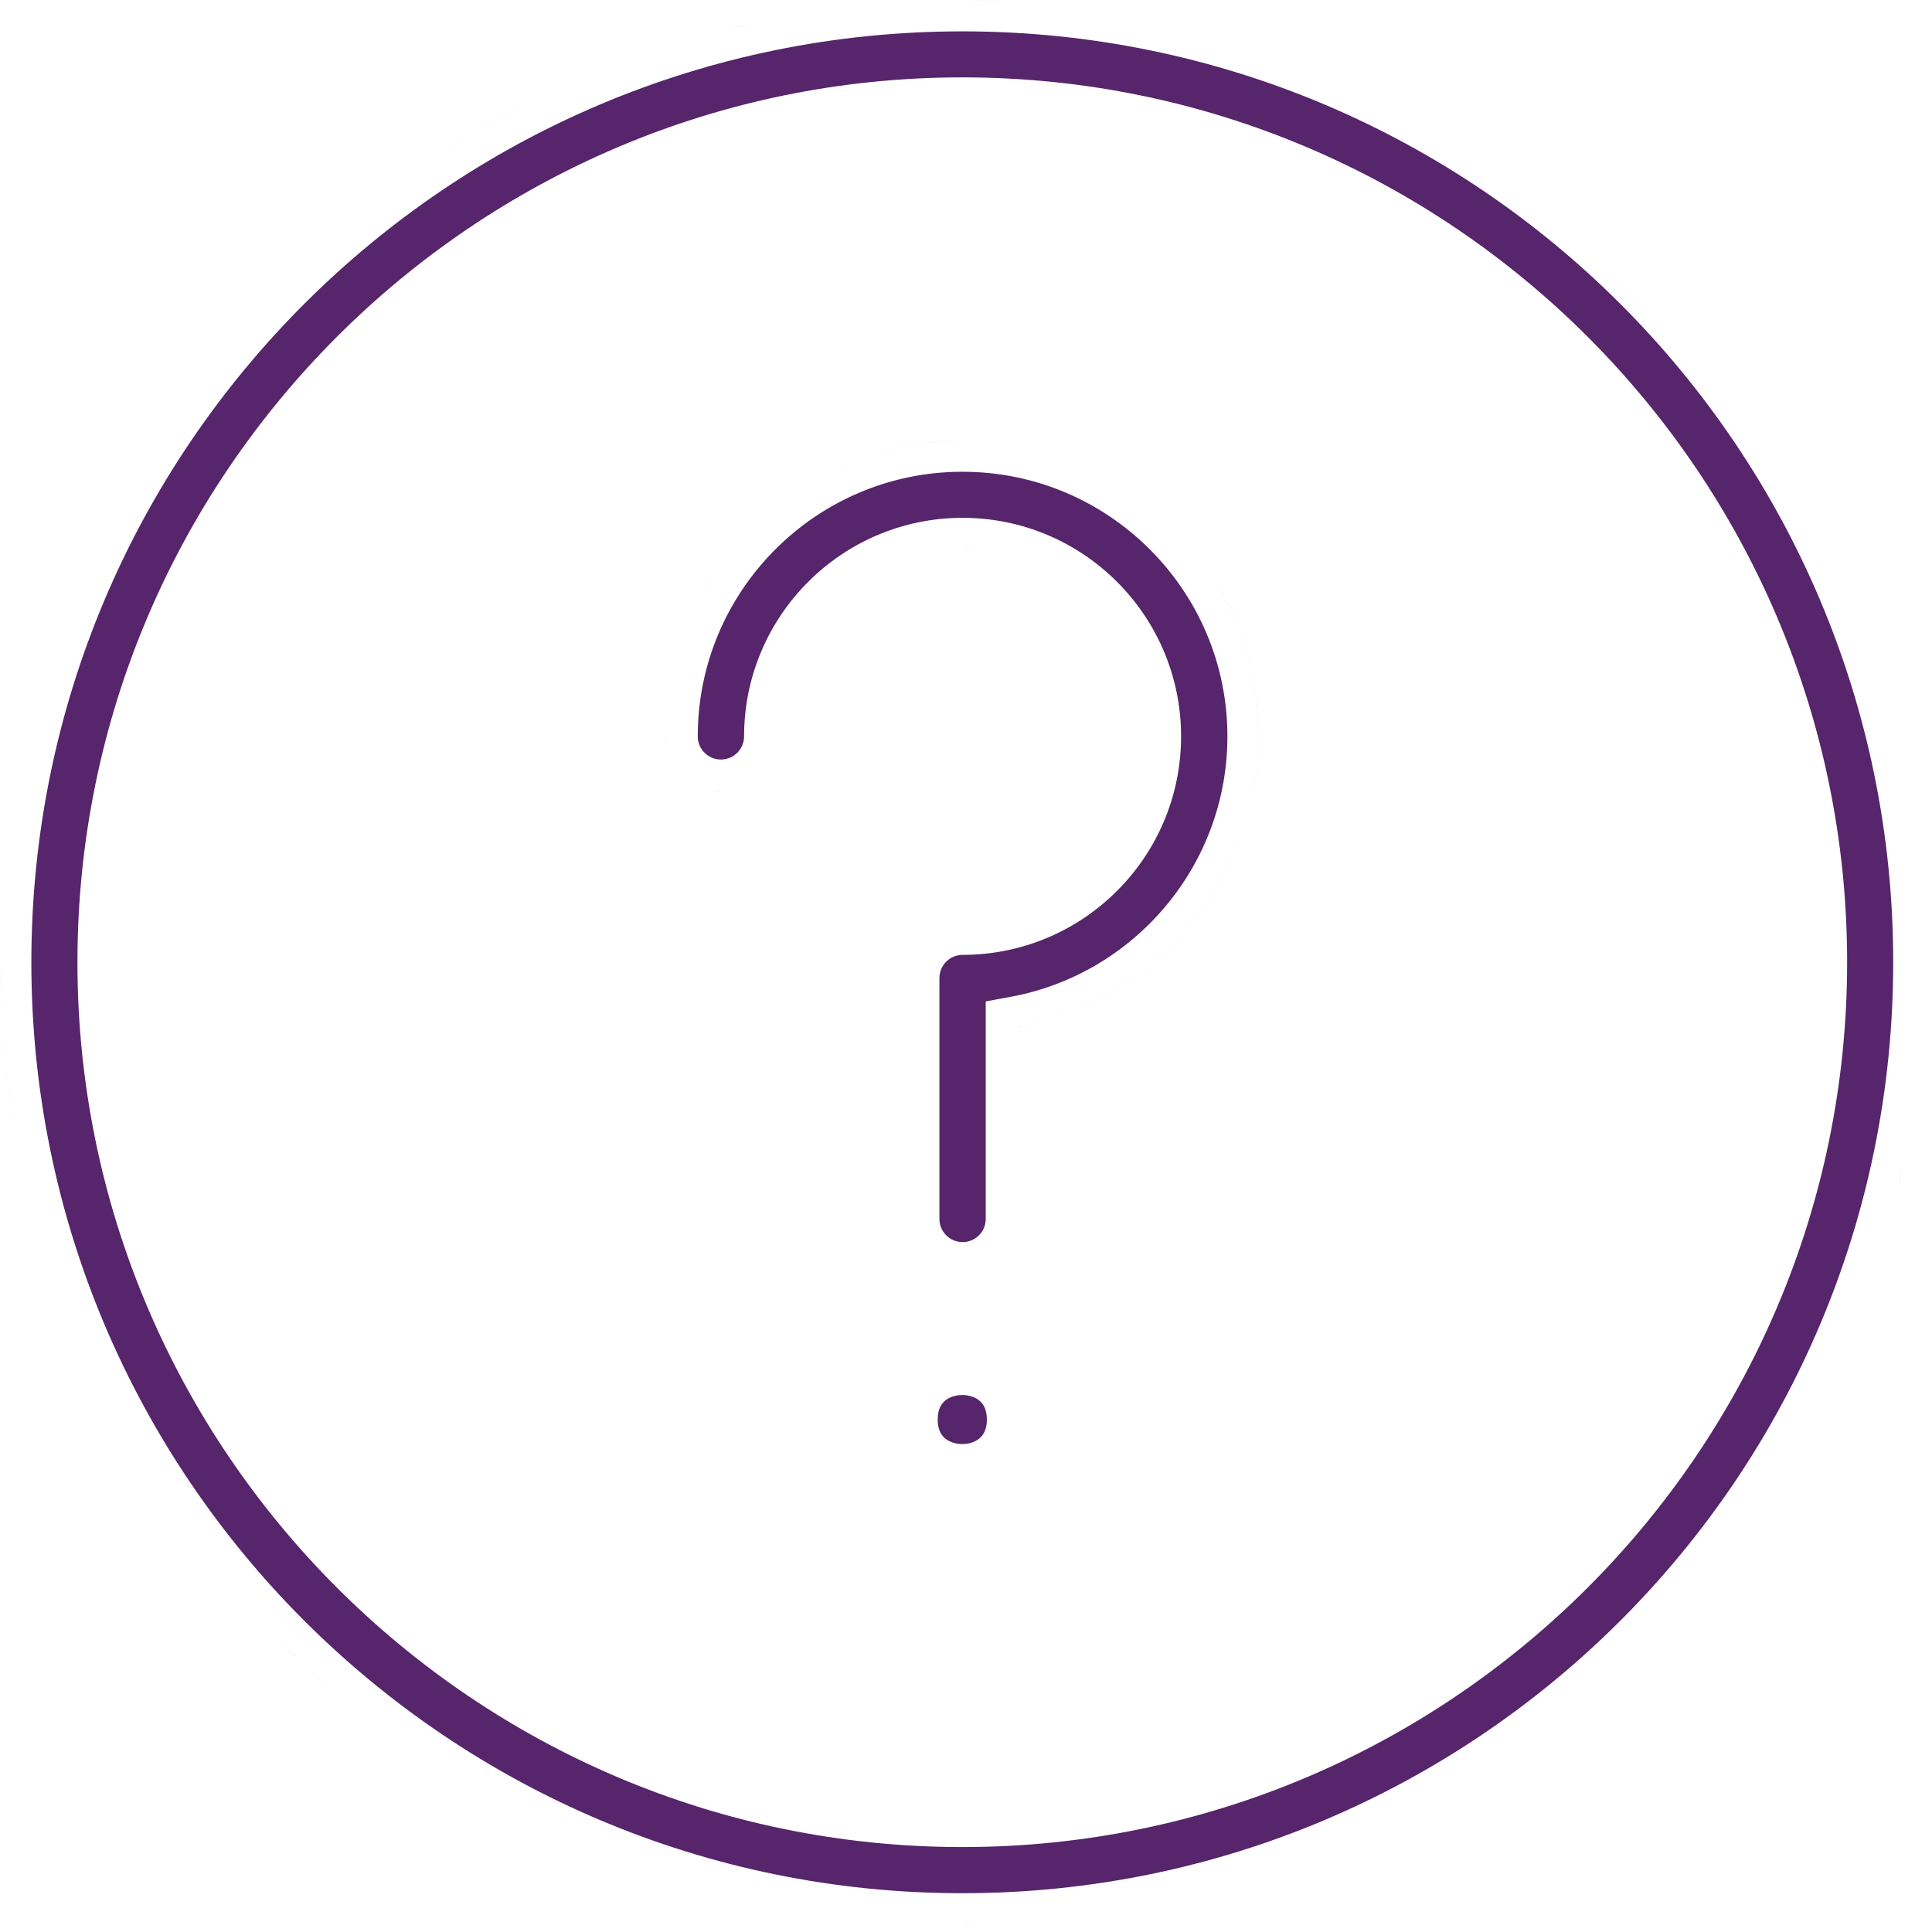 <?xml version="1.0" encoding="UTF-8"?> <svg xmlns="http://www.w3.org/2000/svg" width="104" height="104" viewBox="0 0 104 104" fill="none"><path d="M53.406 103.575C53.095 103.585 52.783 103.593 52.47 103.597L51.801 103.601C52.338 103.601 52.873 103.591 53.406 103.575ZM50.145 103.573C50.473 103.584 50.802 103.593 51.131 103.597C50.802 103.593 50.473 103.584 50.145 103.573ZM55.44 103.474C55.111 103.496 54.781 103.517 54.45 103.533C54.781 103.517 55.111 103.496 55.44 103.474ZM48.227 103.478C48.462 103.494 48.697 103.509 48.933 103.521C48.697 103.509 48.462 103.494 48.227 103.478ZM58.781 103.133C58.211 103.21 57.638 103.278 57.062 103.336C57.638 103.278 58.211 103.21 58.781 103.133ZM60.054 102.945C59.714 103 59.373 103.051 59.031 103.099C59.373 103.051 59.714 103 60.054 102.945ZM61.878 102.619C61.356 102.722 60.832 102.818 60.305 102.905C60.832 102.818 61.356 102.722 61.878 102.619ZM64.606 102.004C63.824 102.203 63.035 102.385 62.239 102.548C63.035 102.385 63.824 102.203 64.606 102.004ZM65.688 101.716C65.346 101.811 65.003 101.902 64.659 101.99C65.003 101.902 65.346 101.811 65.688 101.716ZM51.801 1.688C79.473 1.689 101.912 24.129 101.912 51.801C101.912 79.473 79.473 101.912 51.801 101.912C24.129 101.912 1.689 79.473 1.688 51.801C1.689 24.129 24.129 1.689 51.801 1.688ZM51.801 4.165C25.535 4.165 4.169 25.53 4.169 51.796C4.169 78.062 25.535 99.428 51.801 99.428C78.067 99.427 99.431 78.062 99.432 51.796C99.431 25.53 78.067 4.165 51.801 4.165ZM52.984 97.724L52.985 97.725L52.984 97.724ZM48.852 97.642C48.665 97.63 48.48 97.62 48.294 97.606C48.48 97.62 48.665 97.63 48.852 97.642ZM47.488 97.535C47.395 97.526 47.302 97.52 47.209 97.511C47.302 97.52 47.395 97.526 47.488 97.535ZM46.407 97.421C46.289 97.407 46.17 97.395 46.052 97.38C46.17 97.395 46.289 97.407 46.407 97.421ZM45.399 97.291C45.24 97.269 45.081 97.248 44.922 97.224C45.081 97.248 45.24 97.269 45.399 97.291ZM44.306 97.124C44.136 97.096 43.967 97.07 43.798 97.04C43.967 97.07 44.136 97.096 44.306 97.124ZM43.25 96.938C43.054 96.9 42.858 96.864 42.662 96.824C42.858 96.864 43.054 96.9 43.25 96.938ZM42.204 96.728C41.991 96.682 41.778 96.636 41.566 96.588C41.778 96.636 41.991 96.682 42.204 96.728ZM41.018 96.457C40.848 96.416 40.678 96.376 40.509 96.333C40.678 96.376 40.848 96.416 41.018 96.457ZM39.961 96.189C39.772 96.138 39.583 96.089 39.395 96.036C39.583 96.089 39.772 96.138 39.961 96.189ZM22.769 94.703C23.401 95.132 24.044 95.548 24.696 95.949C24.044 95.548 23.401 95.132 22.769 94.703ZM38.922 95.898C38.72 95.839 38.518 95.78 38.316 95.718C38.518 95.78 38.72 95.839 38.922 95.898ZM37.857 95.573C37.662 95.511 37.467 95.449 37.273 95.384C37.467 95.449 37.662 95.511 37.857 95.573ZM36.742 95.202C36.587 95.148 36.433 95.094 36.278 95.038C36.433 95.094 36.587 95.148 36.742 95.202ZM68.63 94.547H68.631H68.63ZM35.662 94.811C35.519 94.757 35.375 94.702 35.232 94.647C35.375 94.702 35.519 94.757 35.662 94.811ZM34.661 94.42C34.511 94.359 34.361 94.298 34.211 94.235C34.361 94.298 34.511 94.359 34.661 94.42ZM33.643 93.995C33.501 93.934 33.36 93.872 33.22 93.81C33.36 93.872 33.501 93.934 33.643 93.995ZM32.586 93.522C32.478 93.472 32.37 93.422 32.262 93.371C32.37 93.422 32.478 93.472 32.586 93.522ZM31.642 93.073C31.491 93 31.342 92.925 31.192 92.85C31.342 92.925 31.491 93 31.642 93.073ZM30.701 92.599C30.53 92.51 30.361 92.42 30.191 92.329C30.361 92.42 30.53 92.51 30.701 92.599ZM29.763 92.098C29.583 91.999 29.405 91.899 29.227 91.798C29.405 91.899 29.583 91.999 29.763 92.098ZM28.773 91.538C28.619 91.449 28.466 91.358 28.314 91.267C28.466 91.358 28.619 91.449 28.773 91.538ZM17.86 90.931C16.936 90.128 16.039 89.293 15.174 88.428L16.05 89.282C16.64 89.846 17.244 90.395 17.86 90.931ZM27.856 90.991C27.683 90.885 27.512 90.776 27.34 90.668C27.512 90.776 27.683 90.885 27.856 90.991ZM26.939 90.414C26.762 90.3 26.587 90.184 26.412 90.067C26.587 90.184 26.762 90.3 26.939 90.414ZM26.028 89.811C25.868 89.701 25.709 89.59 25.55 89.478C25.709 89.59 25.868 89.701 26.028 89.811ZM25.108 89.169C24.981 89.078 24.856 88.985 24.73 88.893C24.856 88.985 24.981 89.078 25.108 89.169ZM24.221 88.517C24.099 88.425 23.98 88.332 23.859 88.239C23.98 88.332 24.099 88.425 24.221 88.517ZM23.376 87.865C23.245 87.762 23.117 87.657 22.987 87.553C23.117 87.657 23.245 87.762 23.376 87.865ZM22.5 87.156C22.387 87.063 22.276 86.967 22.164 86.872C22.276 86.967 22.387 87.063 22.5 87.156ZM12.055 85.015C12.521 85.572 12.997 86.12 13.485 86.657C12.997 86.12 12.521 85.572 12.055 85.015ZM21.698 86.476C21.595 86.386 21.493 86.294 21.391 86.203C21.493 86.294 21.595 86.386 21.698 86.476ZM18.573 83.493C19.076 84.02 19.591 84.535 20.118 85.038C19.591 84.535 19.076 84.02 18.573 83.493ZM17.279 82.077C17.226 82.017 17.172 81.957 17.119 81.897C17.172 81.957 17.226 82.017 17.279 82.077ZM16.722 81.43C16.62 81.309 16.517 81.19 16.416 81.068C16.517 81.19 16.62 81.309 16.722 81.43ZM95.856 79.057C95.463 79.69 95.055 80.314 94.636 80.929C95.055 80.314 95.463 79.69 95.856 79.057ZM6.392 76.742C7.169 78.154 8.01 79.525 8.911 80.853C8.01 79.525 7.169 78.154 6.392 76.742ZM16.1 80.679C15.968 80.517 15.836 80.355 15.707 80.191C15.836 80.355 15.968 80.517 16.1 80.679ZM15.414 79.811C15.302 79.666 15.188 79.52 15.077 79.373C15.188 79.52 15.302 79.666 15.414 79.811ZM14.674 78.826C14.589 78.71 14.504 78.594 14.42 78.478C14.504 78.594 14.589 78.71 14.674 78.826ZM14.047 77.946C13.968 77.832 13.888 77.719 13.81 77.605C13.888 77.719 13.968 77.832 14.047 77.946ZM13.484 77.117C13.384 76.966 13.284 76.815 13.185 76.663C13.284 76.815 13.384 76.966 13.484 77.117ZM3.732 71.14C4.498 73.04 5.373 74.884 6.35 76.665C5.373 74.884 4.498 73.04 3.732 71.14ZM12.906 76.223C12.811 76.072 12.716 75.921 12.622 75.769C12.716 75.921 12.811 76.072 12.906 76.223ZM12.329 75.283C12.231 75.12 12.134 74.956 12.038 74.791C12.134 74.956 12.231 75.12 12.329 75.283ZM11.801 74.375C11.705 74.207 11.61 74.038 11.517 73.868C11.61 74.038 11.705 74.207 11.801 74.375ZM11.238 73.353C11.163 73.211 11.087 73.069 11.013 72.927C11.087 73.069 11.163 73.211 11.238 73.353ZM10.724 72.359C10.656 72.224 10.588 72.089 10.521 71.953C10.588 72.089 10.656 72.224 10.724 72.359ZM10.246 71.381C10.174 71.228 10.102 71.075 10.031 70.921C10.102 71.075 10.174 71.228 10.246 71.381ZM3.502 70.558C3.288 70.007 3.083 69.451 2.888 68.892C3.083 69.451 3.288 70.007 3.502 70.558ZM9.817 70.447C9.734 70.26 9.651 70.072 9.57 69.883C9.651 70.072 9.734 70.26 9.817 70.447ZM9.381 69.438C9.305 69.256 9.232 69.074 9.158 68.892C9.232 69.074 9.305 69.256 9.381 69.438ZM8.962 68.397C8.886 68.202 8.812 68.006 8.738 67.81C8.812 68.006 8.886 68.202 8.962 68.397ZM2.451 67.589C2.329 67.208 2.212 66.825 2.099 66.439C2.212 66.824 2.329 67.208 2.451 67.589ZM8.579 67.379C8.508 67.183 8.439 66.986 8.371 66.789C8.439 66.986 8.508 67.183 8.579 67.379ZM8.213 66.324C8.152 66.143 8.093 65.961 8.035 65.779C8.093 65.961 8.152 66.143 8.213 66.324ZM101.732 65.63C101.818 65.321 101.901 65.011 101.98 64.699C101.901 65.011 101.818 65.321 101.732 65.63ZM7.863 65.233C7.81 65.059 7.758 64.884 7.707 64.709C7.758 64.884 7.81 65.059 7.863 65.233ZM7.558 64.192C7.509 64.019 7.462 63.844 7.415 63.67C7.462 63.844 7.509 64.019 7.558 64.192ZM102.415 62.87C102.346 63.188 102.272 63.505 102.197 63.821C102.229 63.686 102.262 63.551 102.293 63.415L102.415 62.87ZM1.154 62.723C0.398 59.202 2.91803e-05 55.547 0 51.801L0.005 52.471C0.049 55.983 0.443 59.412 1.154 62.723ZM7.263 63.089C7.214 62.896 7.168 62.703 7.121 62.509C7.168 62.703 7.214 62.896 7.263 63.089ZM7.008 62.03C6.959 61.815 6.912 61.6 6.866 61.384C6.912 61.6 6.959 61.815 7.008 62.03ZM6.771 60.932C6.722 60.692 6.678 60.452 6.633 60.211C6.678 60.452 6.722 60.692 6.771 60.932ZM6.558 59.81C6.52 59.597 6.486 59.383 6.451 59.169C6.486 59.383 6.52 59.597 6.558 59.81ZM103.1 59.04C103.112 58.955 103.122 58.869 103.134 58.783C103.122 58.869 103.112 58.955 103.1 59.04ZM6.377 58.713C6.346 58.506 6.318 58.298 6.289 58.09C6.318 58.298 6.346 58.506 6.377 58.713ZM6.216 57.549C6.19 57.341 6.168 57.133 6.145 56.924C6.168 57.133 6.19 57.341 6.216 57.549ZM6.088 56.412C6.066 56.196 6.049 55.978 6.03 55.761C6.049 55.978 6.066 56.196 6.088 56.412ZM103.517 54.758C103.502 55.015 103.486 55.271 103.468 55.527C103.486 55.271 103.502 55.015 103.517 54.758ZM5.872 52.98C5.882 53.369 5.896 53.756 5.916 54.143C5.896 53.756 5.882 53.369 5.872 52.98ZM97.611 48.302C97.618 48.395 97.623 48.489 97.63 48.583C97.623 48.489 97.618 48.395 97.611 48.302ZM102.613 41.69C103.058 43.939 103.358 46.24 103.502 48.583C103.358 46.24 103.058 43.939 102.613 41.69ZM97.511 47.159C97.516 47.21 97.519 47.26 97.524 47.31C97.519 47.26 97.516 47.21 97.511 47.159ZM97.382 46.022C97.394 46.115 97.403 46.21 97.414 46.304C97.403 46.21 97.394 46.115 97.382 46.022ZM97.225 44.885C97.238 44.971 97.248 45.057 97.261 45.144C97.248 45.057 97.238 44.971 97.225 44.885ZM96.825 42.632C96.846 42.731 96.863 42.832 96.883 42.932C96.863 42.832 96.846 42.731 96.825 42.632ZM96.589 41.541C96.619 41.673 96.646 41.805 96.675 41.938C96.646 41.805 96.619 41.673 96.589 41.541ZM101.54 37.296C101.877 38.453 102.176 39.626 102.433 40.815C102.176 39.626 101.877 38.453 101.54 37.296ZM96.326 40.456C96.35 40.548 96.371 40.64 96.394 40.731C96.371 40.64 96.35 40.548 96.326 40.456ZM96.025 39.334C96.068 39.485 96.107 39.637 96.148 39.788C96.107 39.637 96.068 39.485 96.025 39.334ZM95.701 38.236C95.756 38.414 95.808 38.592 95.86 38.77C95.808 38.592 95.756 38.414 95.701 38.236ZM95.37 37.211C95.419 37.356 95.465 37.501 95.512 37.647C95.465 37.501 95.419 37.356 95.37 37.211ZM94.995 36.141C95.051 36.294 95.104 36.448 95.158 36.602C95.104 36.448 95.051 36.294 94.995 36.141ZM94.603 35.102C94.666 35.263 94.726 35.424 94.787 35.585C94.726 35.424 94.666 35.263 94.603 35.102ZM94.196 34.098C94.252 34.23 94.305 34.362 94.359 34.495C94.305 34.362 94.252 34.23 94.196 34.098ZM3.594 32.809C3.516 33.005 3.44 33.201 3.365 33.398L3.144 33.991C3.289 33.595 3.439 33.2 3.594 32.809ZM93.755 33.078C93.807 33.194 93.857 33.311 93.908 33.428C93.857 33.311 93.807 33.194 93.755 33.078ZM93.286 32.066C93.349 32.198 93.409 32.33 93.471 32.462C93.409 32.33 93.349 32.198 93.286 32.066ZM4.32 31.061C4.741 30.098 5.191 29.151 5.668 28.221C5.191 29.151 4.741 30.098 4.32 31.061ZM99.395 31.329C99.376 31.284 99.357 31.238 99.337 31.192C99.357 31.238 99.376 31.284 99.395 31.329ZM92.791 31.061C92.864 31.203 92.934 31.348 93.005 31.491C92.934 31.348 92.864 31.203 92.791 31.061ZM99.086 30.622C99.169 30.807 99.251 30.993 99.332 31.18C99.251 30.993 99.169 30.807 99.086 30.622ZM92.276 30.077C92.349 30.212 92.421 30.348 92.492 30.484C92.421 30.348 92.349 30.212 92.276 30.077ZM91.754 29.135C91.824 29.258 91.893 29.381 91.962 29.505C91.893 29.381 91.824 29.258 91.754 29.135ZM97.481 27.36C97.744 27.85 97.999 28.345 98.246 28.844C97.999 28.345 97.744 27.85 97.481 27.36ZM91.188 28.167C91.273 28.309 91.356 28.452 91.44 28.595C91.356 28.452 91.273 28.309 91.188 28.167ZM90.617 27.245C90.703 27.381 90.787 27.517 90.872 27.653C90.787 27.517 90.703 27.381 90.617 27.245ZM96.241 25.177C96.645 25.85 97.034 26.533 97.408 27.226C97.034 26.533 96.645 25.85 96.241 25.177ZM90.01 26.314C90.102 26.451 90.192 26.59 90.283 26.729C90.192 26.59 90.102 26.451 90.01 26.314ZM89.409 25.436C89.497 25.562 89.584 25.689 89.671 25.815C89.584 25.689 89.497 25.562 89.409 25.436ZM94.905 23.068C95.348 23.731 95.776 24.405 96.189 25.089C95.776 24.405 95.348 23.731 94.905 23.068ZM88.775 24.559C88.849 24.659 88.922 24.759 88.995 24.859C88.922 24.759 88.849 24.659 88.775 24.559ZM88.087 23.649C88.186 23.777 88.283 23.905 88.381 24.033C88.283 23.905 88.186 23.777 88.087 23.649ZM87.389 22.773C87.505 22.916 87.62 23.059 87.734 23.202C87.62 23.059 87.505 22.916 87.389 22.773ZM10.292 20.809V20.81V20.809ZM86.727 21.98C86.825 22.096 86.923 22.213 87.02 22.329C86.923 22.213 86.825 22.096 86.727 21.98ZM86.009 21.16C86.1 21.262 86.191 21.365 86.281 21.468C86.191 21.365 86.1 21.262 86.009 21.16ZM85.238 20.323C85.349 20.441 85.459 20.558 85.568 20.677C85.459 20.558 85.349 20.441 85.238 20.323ZM84.475 19.531C84.598 19.656 84.721 19.782 84.843 19.908C84.721 19.782 84.598 19.656 84.475 19.531ZM83.699 18.765C83.822 18.883 83.943 19.002 84.064 19.121C83.943 19.002 83.822 18.883 83.699 18.765ZM14.306 16.062C13.734 16.662 13.177 17.276 12.634 17.902C13.177 17.276 13.734 16.662 14.306 16.062ZM82.893 18.004C83.026 18.127 83.16 18.251 83.292 18.376C83.16 18.251 83.026 18.127 82.893 18.004ZM82.102 17.292C82.225 17.401 82.348 17.509 82.471 17.619C82.348 17.509 82.225 17.401 82.102 17.292ZM81.249 16.56C81.383 16.672 81.516 16.785 81.649 16.899C81.516 16.785 81.383 16.672 81.249 16.56ZM80.382 15.852C80.535 15.975 80.688 16.098 80.84 16.222C80.688 16.098 80.535 15.975 80.382 15.852ZM79.591 15.235C79.71 15.326 79.829 15.417 79.947 15.509C79.829 15.417 79.71 15.326 79.591 15.235ZM17.902 12.633C17.276 13.176 16.663 13.734 16.064 14.306C16.663 13.734 17.276 13.176 17.902 12.633ZM78.636 14.527C78.78 14.632 78.924 14.736 79.067 14.842C78.924 14.736 78.78 14.632 78.636 14.527ZM77.774 13.92C77.923 14.022 78.071 14.124 78.218 14.227C78.071 14.124 77.923 14.022 77.774 13.92ZM76.85 13.3C76.99 13.392 77.131 13.484 77.27 13.577C77.131 13.484 76.99 13.392 76.85 13.3ZM75.914 12.705C76.079 12.807 76.243 12.91 76.406 13.014C76.243 12.91 76.079 12.807 75.914 12.705ZM75.007 12.158C75.146 12.24 75.285 12.32 75.423 12.403C75.285 12.32 75.146 12.24 75.007 12.158ZM74.075 11.625C74.211 11.7 74.347 11.776 74.481 11.852C74.347 11.776 74.211 11.7 74.075 11.625ZM73.119 11.107C73.248 11.175 73.376 11.242 73.504 11.31C73.376 11.242 73.248 11.175 73.119 11.107ZM72.112 10.594C72.249 10.662 72.386 10.729 72.522 10.798C72.386 10.729 72.249 10.662 72.112 10.594ZM71.071 10.095C71.235 10.171 71.398 10.246 71.561 10.323C71.398 10.246 71.235 10.171 71.071 10.095ZM23.883 8.162C25.284 7.264 26.732 6.431 28.221 5.668C27.29 6.145 26.375 6.648 25.479 7.179C25.299 7.285 25.12 7.392 24.942 7.5C24.586 7.716 24.233 7.937 23.883 8.162ZM70.064 9.642C70.228 9.713 70.392 9.784 70.555 9.857C70.392 9.784 70.228 9.713 70.064 9.642ZM69.029 9.207C69.198 9.276 69.367 9.344 69.535 9.414C69.367 9.344 69.198 9.276 69.029 9.207ZM67.952 8.786C68.143 8.858 68.335 8.929 68.524 9.004C68.335 8.929 68.143 8.858 67.952 8.786ZM66.924 8.412C67.107 8.476 67.291 8.54 67.474 8.606C67.291 8.54 67.107 8.476 66.924 8.412ZM77.975 7.092C78.671 7.5 79.356 7.925 80.031 8.364C79.356 7.925 78.671 7.5 77.975 7.092ZM65.864 8.057C66.051 8.117 66.237 8.176 66.423 8.238C66.237 8.176 66.051 8.117 65.864 8.057ZM64.745 7.712C64.948 7.772 65.151 7.83 65.353 7.893C65.151 7.83 64.948 7.772 64.745 7.712ZM63.605 7.393C63.837 7.454 64.069 7.516 64.3 7.581C64.069 7.516 63.837 7.454 63.605 7.393ZM62.556 7.127C62.773 7.179 62.989 7.231 63.205 7.286C62.989 7.231 62.773 7.179 62.556 7.127ZM75.811 5.891C76.516 6.261 77.212 6.647 77.898 7.048C77.212 6.647 76.516 6.261 75.811 5.891ZM61.559 6.898C61.739 6.938 61.92 6.975 62.1 7.017C61.92 6.975 61.739 6.938 61.559 6.898ZM60.339 6.65C60.549 6.69 60.759 6.729 60.968 6.771C60.759 6.729 60.549 6.69 60.339 6.65ZM59.112 6.437C59.373 6.478 59.633 6.519 59.893 6.565C59.633 6.519 59.373 6.478 59.112 6.437ZM57.825 6.247C58.135 6.288 58.443 6.33 58.751 6.377C58.443 6.33 58.135 6.288 57.825 6.247ZM56.645 6.107C56.976 6.142 57.305 6.179 57.633 6.221C57.305 6.179 56.976 6.142 56.645 6.107ZM55.538 6.005C55.853 6.03 56.167 6.057 56.48 6.089C56.167 6.057 55.853 6.03 55.538 6.005ZM54.419 5.928C54.72 5.945 55.02 5.963 55.319 5.985C55.02 5.963 54.72 5.945 54.419 5.928ZM74.666 5.309C73.369 4.669 72.041 4.083 70.686 3.552C72.041 4.083 73.369 4.669 74.666 5.309ZM31.061 4.32C31.445 4.152 31.833 3.988 32.223 3.829C31.833 3.988 31.445 4.152 31.061 4.32ZM65.916 1.947C67.505 2.396 69.062 2.92 70.585 3.513C69.062 2.92 67.505 2.396 65.916 1.947ZM37.008 2.144C36.193 2.386 35.386 2.649 34.589 2.93C35.386 2.649 36.193 2.386 37.008 2.144ZM65.272 1.77C64.252 1.496 63.22 1.252 62.177 1.04C63.22 1.252 64.252 1.496 65.272 1.77ZM40.731 1.186C40.312 1.277 39.894 1.374 39.478 1.476L38.856 1.631C39.27 1.524 39.686 1.423 40.103 1.326L40.731 1.186ZM59.485 0.566C60.151 0.665 60.812 0.777 61.469 0.901C60.812 0.777 60.151 0.665 59.485 0.566ZM44.557 0.503H44.558H44.557ZM56.112 0.178C57.057 0.256 57.994 0.358 58.924 0.486C57.994 0.358 57.057 0.256 56.112 0.178ZM52.47 0.004C53.488 0.017 54.499 0.06 55.503 0.131C54.5 0.06 53.489 0.018 52.471 0.005L51.801 0L52.47 0.004ZM51.132 0.004C51.354 0.001 51.578 0 51.801 0C51.578 1.06018e-06 51.355 0.001 51.132 0.004ZM66.412 101.51C66.235 101.562 66.057 101.613 65.879 101.663C66.057 101.613 66.235 101.562 66.412 101.51ZM69.869 100.359C69.743 100.406 69.616 100.454 69.489 100.5C69.616 100.454 69.743 100.406 69.869 100.359ZM74.55 98.348C74.405 98.419 74.259 98.49 74.113 98.56C74.259 98.49 74.405 98.419 74.55 98.348ZM18.366 91.36C18.197 91.217 18.027 91.076 17.86 90.931C18.027 91.076 18.197 91.217 18.366 91.36ZM3.689 71.031C3.626 70.874 3.563 70.716 3.502 70.558C3.563 70.716 3.626 70.874 3.689 71.031ZM101.281 67.171C101.243 67.294 101.204 67.416 101.165 67.538C101.204 67.416 101.243 67.294 101.281 67.171ZM101.107 67.718C101.05 67.895 100.992 68.072 100.933 68.248C100.992 68.072 101.05 67.895 101.107 67.718ZM100.899 68.35C100.845 68.51 100.79 68.669 100.734 68.829C100.79 68.669 100.845 68.51 100.899 68.35ZM2.592 68.02C2.544 67.877 2.497 67.733 2.451 67.589C2.497 67.733 2.544 67.877 2.592 68.02ZM102.135 64.085C102.104 64.212 102.071 64.339 102.039 64.466C102.071 64.339 102.104 64.212 102.135 64.085ZM1.708 65.037C1.667 64.882 1.627 64.726 1.587 64.569C1.627 64.726 1.667 64.882 1.708 65.037ZM1.584 64.56C1.537 64.375 1.492 64.189 1.447 64.004C1.492 64.189 1.537 64.375 1.584 64.56ZM1.241 63.116C1.212 62.985 1.183 62.854 1.154 62.723C1.183 62.854 1.212 62.985 1.241 63.116ZM97.684 49.448C97.689 49.565 97.692 49.681 97.697 49.798C97.692 49.681 97.689 49.565 97.684 49.448ZM101.313 36.535C101.372 36.726 101.43 36.918 101.486 37.11C101.43 36.918 101.372 36.726 101.313 36.535ZM100.566 34.296C100.615 34.432 100.664 34.568 100.712 34.704C100.664 34.568 100.615 34.432 100.566 34.296ZM100.739 34.783C100.798 34.952 100.856 35.122 100.913 35.292C100.856 35.122 100.798 34.952 100.739 34.783ZM100.979 35.489C101.022 35.62 101.065 35.751 101.107 35.882C101.065 35.751 101.022 35.62 100.979 35.489ZM99.636 31.895C99.699 32.046 99.761 32.198 99.823 32.351C99.761 32.198 99.699 32.046 99.636 31.895ZM99.858 32.438C99.924 32.602 99.99 32.766 100.055 32.931C99.99 32.766 99.924 32.602 99.858 32.438ZM100.143 33.159C100.185 33.27 100.228 33.38 100.27 33.491C100.228 33.38 100.185 33.27 100.143 33.159ZM98.377 29.109C98.439 29.237 98.501 29.366 98.562 29.494C98.501 29.366 98.439 29.237 98.377 29.109ZM98.625 29.627C98.694 29.772 98.763 29.916 98.83 30.061C98.763 29.916 98.694 29.772 98.625 29.627ZM98.867 30.143C98.941 30.302 99.014 30.462 99.086 30.622C99.014 30.462 98.941 30.302 98.867 30.143ZM61.545 0.915C61.706 0.946 61.867 0.979 62.027 1.011C61.867 0.979 61.706 0.946 61.545 0.915Z" fill="#56256B"></path><path d="M51.516 68.535L51.786 68.549C51.683 68.548 51.581 68.541 51.48 68.529C51.492 68.531 51.504 68.534 51.516 68.535ZM51.809 25.396H51.83C59.677 25.396 66.072 31.784 66.072 39.639C66.072 46.597 61.052 52.42 54.442 53.651L53.062 53.907V65.615C53.062 66.307 52.508 66.862 51.816 66.862C51.126 66.862 50.569 66.301 50.569 65.615V52.648C50.57 51.958 51.13 51.401 51.816 51.401C58.307 51.4 63.578 46.135 63.578 39.639C63.578 33.148 58.312 27.876 51.816 27.875C45.324 27.875 40.054 33.157 40.054 39.639C40.053 40.332 39.497 40.885 38.806 40.885C38.116 40.885 37.56 40.325 37.56 39.639C37.56 31.795 43.941 25.401 51.791 25.395L51.809 25.396ZM48.881 65.615V65.615V65.615ZM56.449 54.896C55.895 55.064 55.329 55.203 54.751 55.311V55.31C55.213 55.224 55.668 55.117 56.115 54.992L56.449 54.896ZM66.768 45.179C65.123 49.604 61.567 53.109 57.108 54.68L56.78 54.791C61.282 53.315 64.906 49.88 66.644 45.501L66.768 45.179ZM52.329 49.699C52.263 49.703 52.197 49.702 52.131 49.704C52.197 49.702 52.263 49.703 52.329 49.699ZM53.799 49.516C53.759 49.524 53.719 49.53 53.679 49.537C53.719 49.53 53.759 49.524 53.799 49.516ZM54.283 49.407C54.222 49.422 54.16 49.434 54.099 49.449C54.16 49.434 54.222 49.422 54.283 49.407ZM54.746 49.278C54.694 49.293 54.642 49.307 54.59 49.322C54.642 49.307 54.694 49.293 54.746 49.278ZM55.204 49.126C55.159 49.142 55.114 49.157 55.068 49.172C55.114 49.157 55.159 49.142 55.204 49.126ZM55.672 48.946C55.607 48.972 55.542 48.997 55.477 49.023C55.542 48.997 55.607 48.972 55.672 48.946ZM56.103 48.753C56.043 48.782 55.983 48.809 55.922 48.836C55.983 48.809 56.043 48.782 56.103 48.753ZM56.525 48.542C56.473 48.57 56.421 48.596 56.368 48.622C56.421 48.596 56.473 48.57 56.525 48.542ZM56.949 48.304C56.897 48.335 56.845 48.365 56.792 48.395C56.845 48.365 56.897 48.335 56.949 48.304ZM57.359 48.047C57.3 48.087 57.239 48.125 57.179 48.163C57.239 48.125 57.3 48.087 57.359 48.047ZM57.755 47.772C57.696 47.815 57.636 47.858 57.576 47.9C57.636 47.858 57.696 47.815 57.755 47.772ZM58.14 47.476C58.076 47.527 58.011 47.578 57.946 47.628C58.011 47.578 58.076 47.527 58.14 47.476ZM58.475 47.194C58.429 47.234 58.382 47.273 58.336 47.313C58.382 47.273 58.429 47.234 58.475 47.194ZM58.832 46.861C58.789 46.904 58.745 46.945 58.701 46.986C58.745 46.945 58.789 46.904 58.832 46.861ZM59.167 46.521C59.12 46.571 59.073 46.62 59.025 46.669C59.073 46.62 59.12 46.571 59.167 46.521ZM59.492 46.157C59.446 46.21 59.4 46.264 59.353 46.317C59.4 46.264 59.446 46.21 59.492 46.157ZM59.777 45.805C59.736 45.858 59.695 45.911 59.652 45.963C59.695 45.911 59.736 45.858 59.777 45.805ZM60.058 45.425C60.026 45.47 59.995 45.516 59.962 45.561C59.995 45.516 60.026 45.47 60.058 45.425ZM60.332 45.014C60.293 45.075 60.255 45.136 60.215 45.197C60.255 45.136 60.293 45.075 60.332 45.014ZM66.994 44.526H66.995H66.994ZM60.562 44.634C60.535 44.681 60.508 44.728 60.48 44.775C60.508 44.728 60.535 44.681 60.562 44.634ZM60.8 44.194C60.773 44.245 60.747 44.297 60.72 44.349C60.747 44.297 60.773 44.245 60.8 44.194ZM61.003 43.769C60.979 43.822 60.956 43.875 60.931 43.928C60.956 43.875 60.979 43.822 61.003 43.769ZM63.615 28.932C66.189 31.762 67.761 35.52 67.761 39.639C67.761 40.856 67.624 42.041 67.364 43.181H67.363C67.389 43.067 67.414 42.952 67.438 42.837C67.484 42.607 67.526 42.376 67.564 42.143C67.582 42.026 67.599 41.91 67.615 41.792C67.647 41.557 67.674 41.321 67.695 41.083C67.706 40.964 67.716 40.845 67.724 40.725C67.748 40.366 67.761 40.004 67.761 39.639C67.761 39.502 67.758 39.365 67.755 39.229C67.751 39.092 67.746 38.956 67.739 38.821C67.719 38.414 67.683 38.011 67.632 37.612C67.615 37.48 67.596 37.347 67.576 37.215C67.415 36.161 67.149 35.141 66.791 34.165C66.746 34.044 66.701 33.922 66.653 33.802C66.368 33.079 66.03 32.381 65.645 31.714C65.581 31.603 65.516 31.493 65.449 31.383C64.916 30.507 64.302 29.686 63.615 28.932ZM61.2 43.298C61.174 43.365 61.149 43.433 61.121 43.499C61.149 43.433 61.174 43.365 61.2 43.298ZM61.379 42.805C61.351 42.889 61.323 42.972 61.293 43.055C61.323 42.972 61.351 42.889 61.379 42.805ZM61.5 42.41C61.483 42.47 61.467 42.53 61.449 42.589C61.467 42.53 61.483 42.47 61.5 42.41ZM38.505 42.558L38.806 42.574C38.886 42.573 38.966 42.568 39.045 42.562C38.966 42.568 38.886 42.574 38.806 42.574C38.704 42.574 38.604 42.568 38.505 42.558ZM61.637 41.878C61.619 41.956 61.602 42.033 61.583 42.11C61.602 42.033 61.619 41.956 61.637 41.878ZM61.727 41.439C61.715 41.502 61.706 41.565 61.693 41.627C61.706 41.565 61.715 41.502 61.727 41.439ZM35.876 39.229C35.873 39.365 35.871 39.502 35.871 39.639L35.887 39.938C35.892 39.993 35.901 40.047 35.91 40.102C35.886 39.951 35.871 39.796 35.871 39.638C35.871 39.501 35.873 39.365 35.876 39.229ZM41.74 39.64L41.741 39.639C41.741 39.27 41.763 38.905 41.802 38.546C41.763 38.905 41.741 39.269 41.741 39.638L41.74 39.64ZM61.877 39.127C61.88 39.197 61.881 39.266 61.883 39.336C61.881 39.266 61.88 39.197 61.877 39.127ZM36.055 37.217C36.035 37.349 36.016 37.481 35.999 37.614L35.953 38.013C35.98 37.745 36.014 37.48 36.055 37.216V37.217ZM61.69 37.634C61.708 37.724 61.723 37.814 61.738 37.904C61.723 37.814 61.708 37.724 61.69 37.634ZM61.585 37.174C61.603 37.245 61.617 37.316 61.634 37.388C61.617 37.316 61.603 37.245 61.585 37.174ZM61.451 36.692C61.473 36.764 61.492 36.837 61.513 36.909C61.492 36.837 61.473 36.764 61.451 36.692ZM36.588 34.908C36.471 35.282 36.368 35.662 36.279 36.047C36.368 35.662 36.471 35.282 36.588 34.907V34.908ZM61.302 36.244C61.323 36.304 61.343 36.365 61.363 36.425C61.343 36.365 61.323 36.304 61.302 36.244ZM61.127 35.792C61.15 35.847 61.171 35.902 61.192 35.957C61.171 35.902 61.15 35.847 61.127 35.792ZM60.93 35.347C60.957 35.405 60.983 35.464 61.01 35.523C60.983 35.464 60.957 35.405 60.93 35.347ZM60.703 34.896C60.745 34.973 60.784 35.052 60.823 35.13C60.784 35.051 60.745 34.973 60.703 34.896ZM60.476 34.492C60.519 34.565 60.56 34.639 60.602 34.712C60.56 34.639 60.519 34.565 60.476 34.492ZM60.234 34.109C60.267 34.158 60.299 34.209 60.331 34.259C60.299 34.209 60.267 34.158 60.234 34.109ZM59.952 33.702C59.991 33.755 60.029 33.808 60.066 33.861C60.029 33.808 59.991 33.755 59.952 33.702ZM59.664 33.326C59.71 33.384 59.755 33.442 59.8 33.5C59.755 33.442 59.71 33.384 59.664 33.326ZM38.595 30.739C38.236 31.269 37.91 31.822 37.616 32.395C37.851 31.937 38.106 31.491 38.383 31.06L38.595 30.739ZM59.357 32.964C59.4 33.012 59.442 33.061 59.483 33.11C59.442 33.061 59.4 33.012 59.357 32.964ZM59.023 32.604C59.079 32.661 59.135 32.719 59.19 32.779C59.135 32.719 59.079 32.661 59.023 32.604ZM58.669 32.259C58.732 32.318 58.795 32.377 58.856 32.437C58.795 32.377 58.732 32.318 58.669 32.259ZM58.345 31.971C58.399 32.017 58.453 32.064 58.507 32.111C58.453 32.064 58.399 32.017 58.345 31.971ZM57.97 31.666C58.023 31.707 58.076 31.748 58.128 31.79C58.076 31.748 58.023 31.707 57.97 31.666ZM57.584 31.382C57.644 31.424 57.704 31.466 57.764 31.51C57.704 31.466 57.644 31.424 57.584 31.382ZM57.185 31.116C57.244 31.154 57.304 31.192 57.362 31.231C57.304 31.192 57.244 31.154 57.185 31.116ZM56.749 30.857C56.823 30.898 56.898 30.94 56.971 30.984C56.898 30.94 56.823 30.898 56.749 30.857ZM56.352 30.644C56.418 30.677 56.483 30.71 56.548 30.744C56.483 30.71 56.418 30.677 56.352 30.644ZM55.915 30.436C55.985 30.467 56.054 30.498 56.123 30.53C56.054 30.498 55.985 30.467 55.915 30.436ZM55.476 30.252C55.541 30.278 55.606 30.302 55.671 30.329C55.606 30.302 55.541 30.278 55.476 30.252ZM54.978 30.073C55.063 30.102 55.148 30.129 55.232 30.159C55.148 30.129 55.063 30.102 54.978 30.073ZM54.516 29.933C54.6 29.956 54.685 29.979 54.769 30.004C54.685 29.979 54.6 29.956 54.516 29.933ZM53.98 29.799C54.089 29.823 54.199 29.848 54.308 29.875C54.199 29.848 54.09 29.823 53.98 29.799ZM44.213 25.633C42.52 26.554 41.013 27.775 39.76 29.221C41.013 27.775 42.52 26.554 44.213 25.633ZM53.482 29.703C53.598 29.723 53.714 29.742 53.828 29.765C53.714 29.742 53.598 29.723 53.482 29.703ZM52.907 29.623C53.051 29.639 53.195 29.656 53.337 29.678C53.195 29.656 53.051 29.639 52.907 29.623ZM52.334 29.576C52.505 29.585 52.674 29.597 52.843 29.614C52.505 29.58 52.162 29.564 51.815 29.564L52.334 29.576ZM58.488 25.168C58.803 25.314 59.112 25.468 59.415 25.633C59.112 25.468 58.803 25.314 58.488 25.168ZM46.697 24.545C46.204 24.712 45.721 24.904 45.251 25.117L44.9 25.28C45.365 25.056 45.841 24.854 46.329 24.675L46.697 24.545ZM56.27 24.338C56.956 24.538 57.623 24.782 58.269 25.069C57.623 24.782 56.956 24.538 56.27 24.338ZM51.803 23.706C50.292 23.706 48.831 23.918 47.445 24.313L47.069 24.424C48.44 23.997 49.891 23.75 51.392 23.712L51.803 23.706ZM55.119 24.049C55.35 24.098 55.578 24.152 55.805 24.21C55.578 24.152 55.35 24.098 55.119 24.049ZM52.24 23.713C53.058 23.734 53.861 23.816 54.645 23.956C53.861 23.816 53.058 23.734 52.24 23.713ZM61.777 38.135C61.798 38.275 61.816 38.417 61.831 38.559C61.816 38.417 61.798 38.275 61.777 38.135ZM61.838 38.615C61.853 38.765 61.864 38.915 61.872 39.067C61.864 38.915 61.853 38.765 61.838 38.615Z" fill="#56256B"></path><path d="M50.963 79.318V79.317V79.318ZM50.185 79.001V79V79.001ZM51.8 75.093C52.193 75.093 52.531 75.226 52.749 75.419C52.935 75.584 53.123 75.87 53.123 76.414C53.123 76.958 52.935 77.242 52.749 77.408C52.531 77.601 52.193 77.735 51.8 77.735C51.406 77.735 51.067 77.601 50.85 77.408C50.663 77.242 50.477 76.957 50.477 76.414C50.477 75.87 50.663 75.585 50.85 75.419C51.067 75.225 51.406 75.093 51.8 75.093Z" fill="#56256B"></path></svg> 